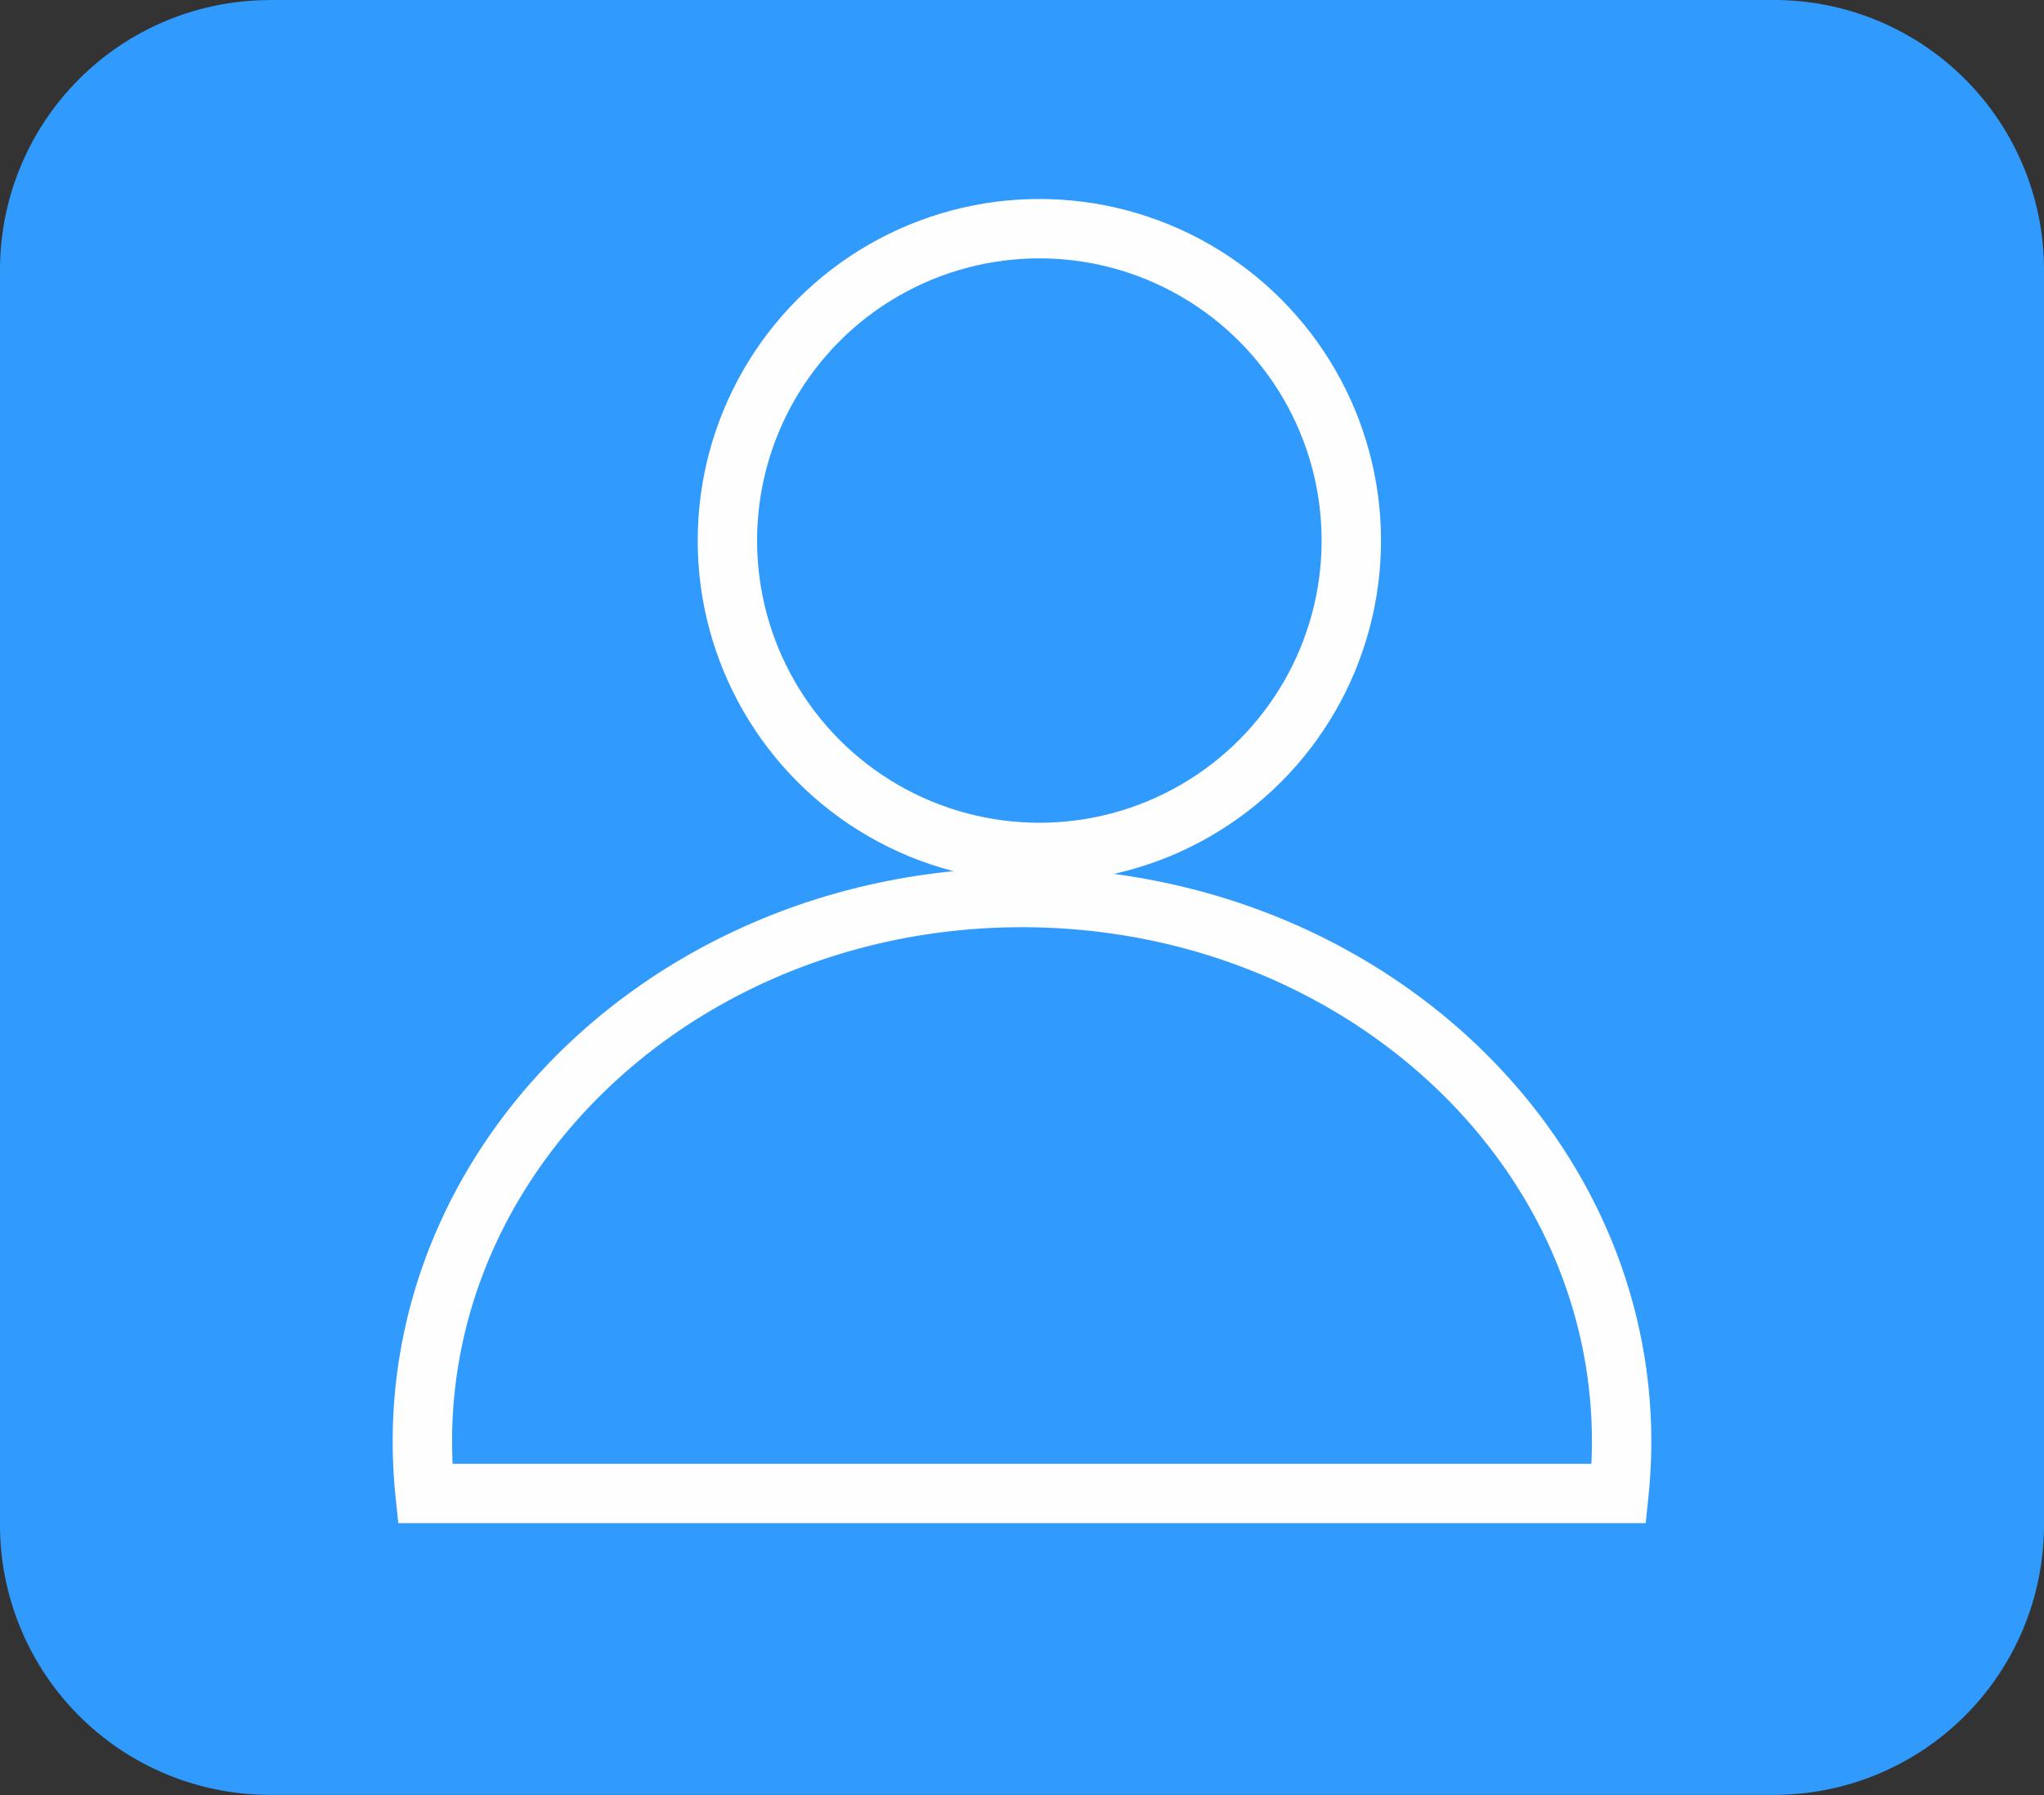 <svg xmlns="http://www.w3.org/2000/svg" width="22.028" height="19.35" viewBox="0 0 22.028 19.35">
  <rect x="0" y="0" width="22.028" height="19.35" fill="#333333" stroke="none"/>
  <defs>
    <style>
      .cls-1 {
        fill: #309bfd;
        fill-rule: evenodd;
      }

      .cls-2 {
        fill: none;
        stroke: #fefefe;
        stroke-miterlimit: 22.926;
        stroke-width: 0.64px;
      }
    </style>
  </defs>
  <g id="i_user" transform="translate(-2.766 -4.852)">
    <path id="Path_19" data-name="Path 19" class="cls-1 anim" d="M5.666,4.852H21.894a2.909,2.909,0,0,1,2.9,2.9V21.3a2.91,2.91,0,0,1-2.9,2.9H5.666a2.91,2.91,0,0,1-2.9-2.9V7.753a2.909,2.909,0,0,1,2.9-2.9"/>
    <circle id="Ellipse_1" data-name="Ellipse 1" class="cls-2 anim" cx="3.362" cy="3.362" r="3.362" transform="translate(10.605 7.317)"/>
    <path id="Path_20" data-name="Path 20" class="cls-2 anim" d="M13.78,14.527c3.569,0,6.462,2.625,6.462,5.864a5.468,5.468,0,0,1-.029.56H7.347a5.468,5.468,0,0,1-.029-.56c0-3.239,2.893-5.864,6.462-5.864Z"/>
  </g>
</svg>

